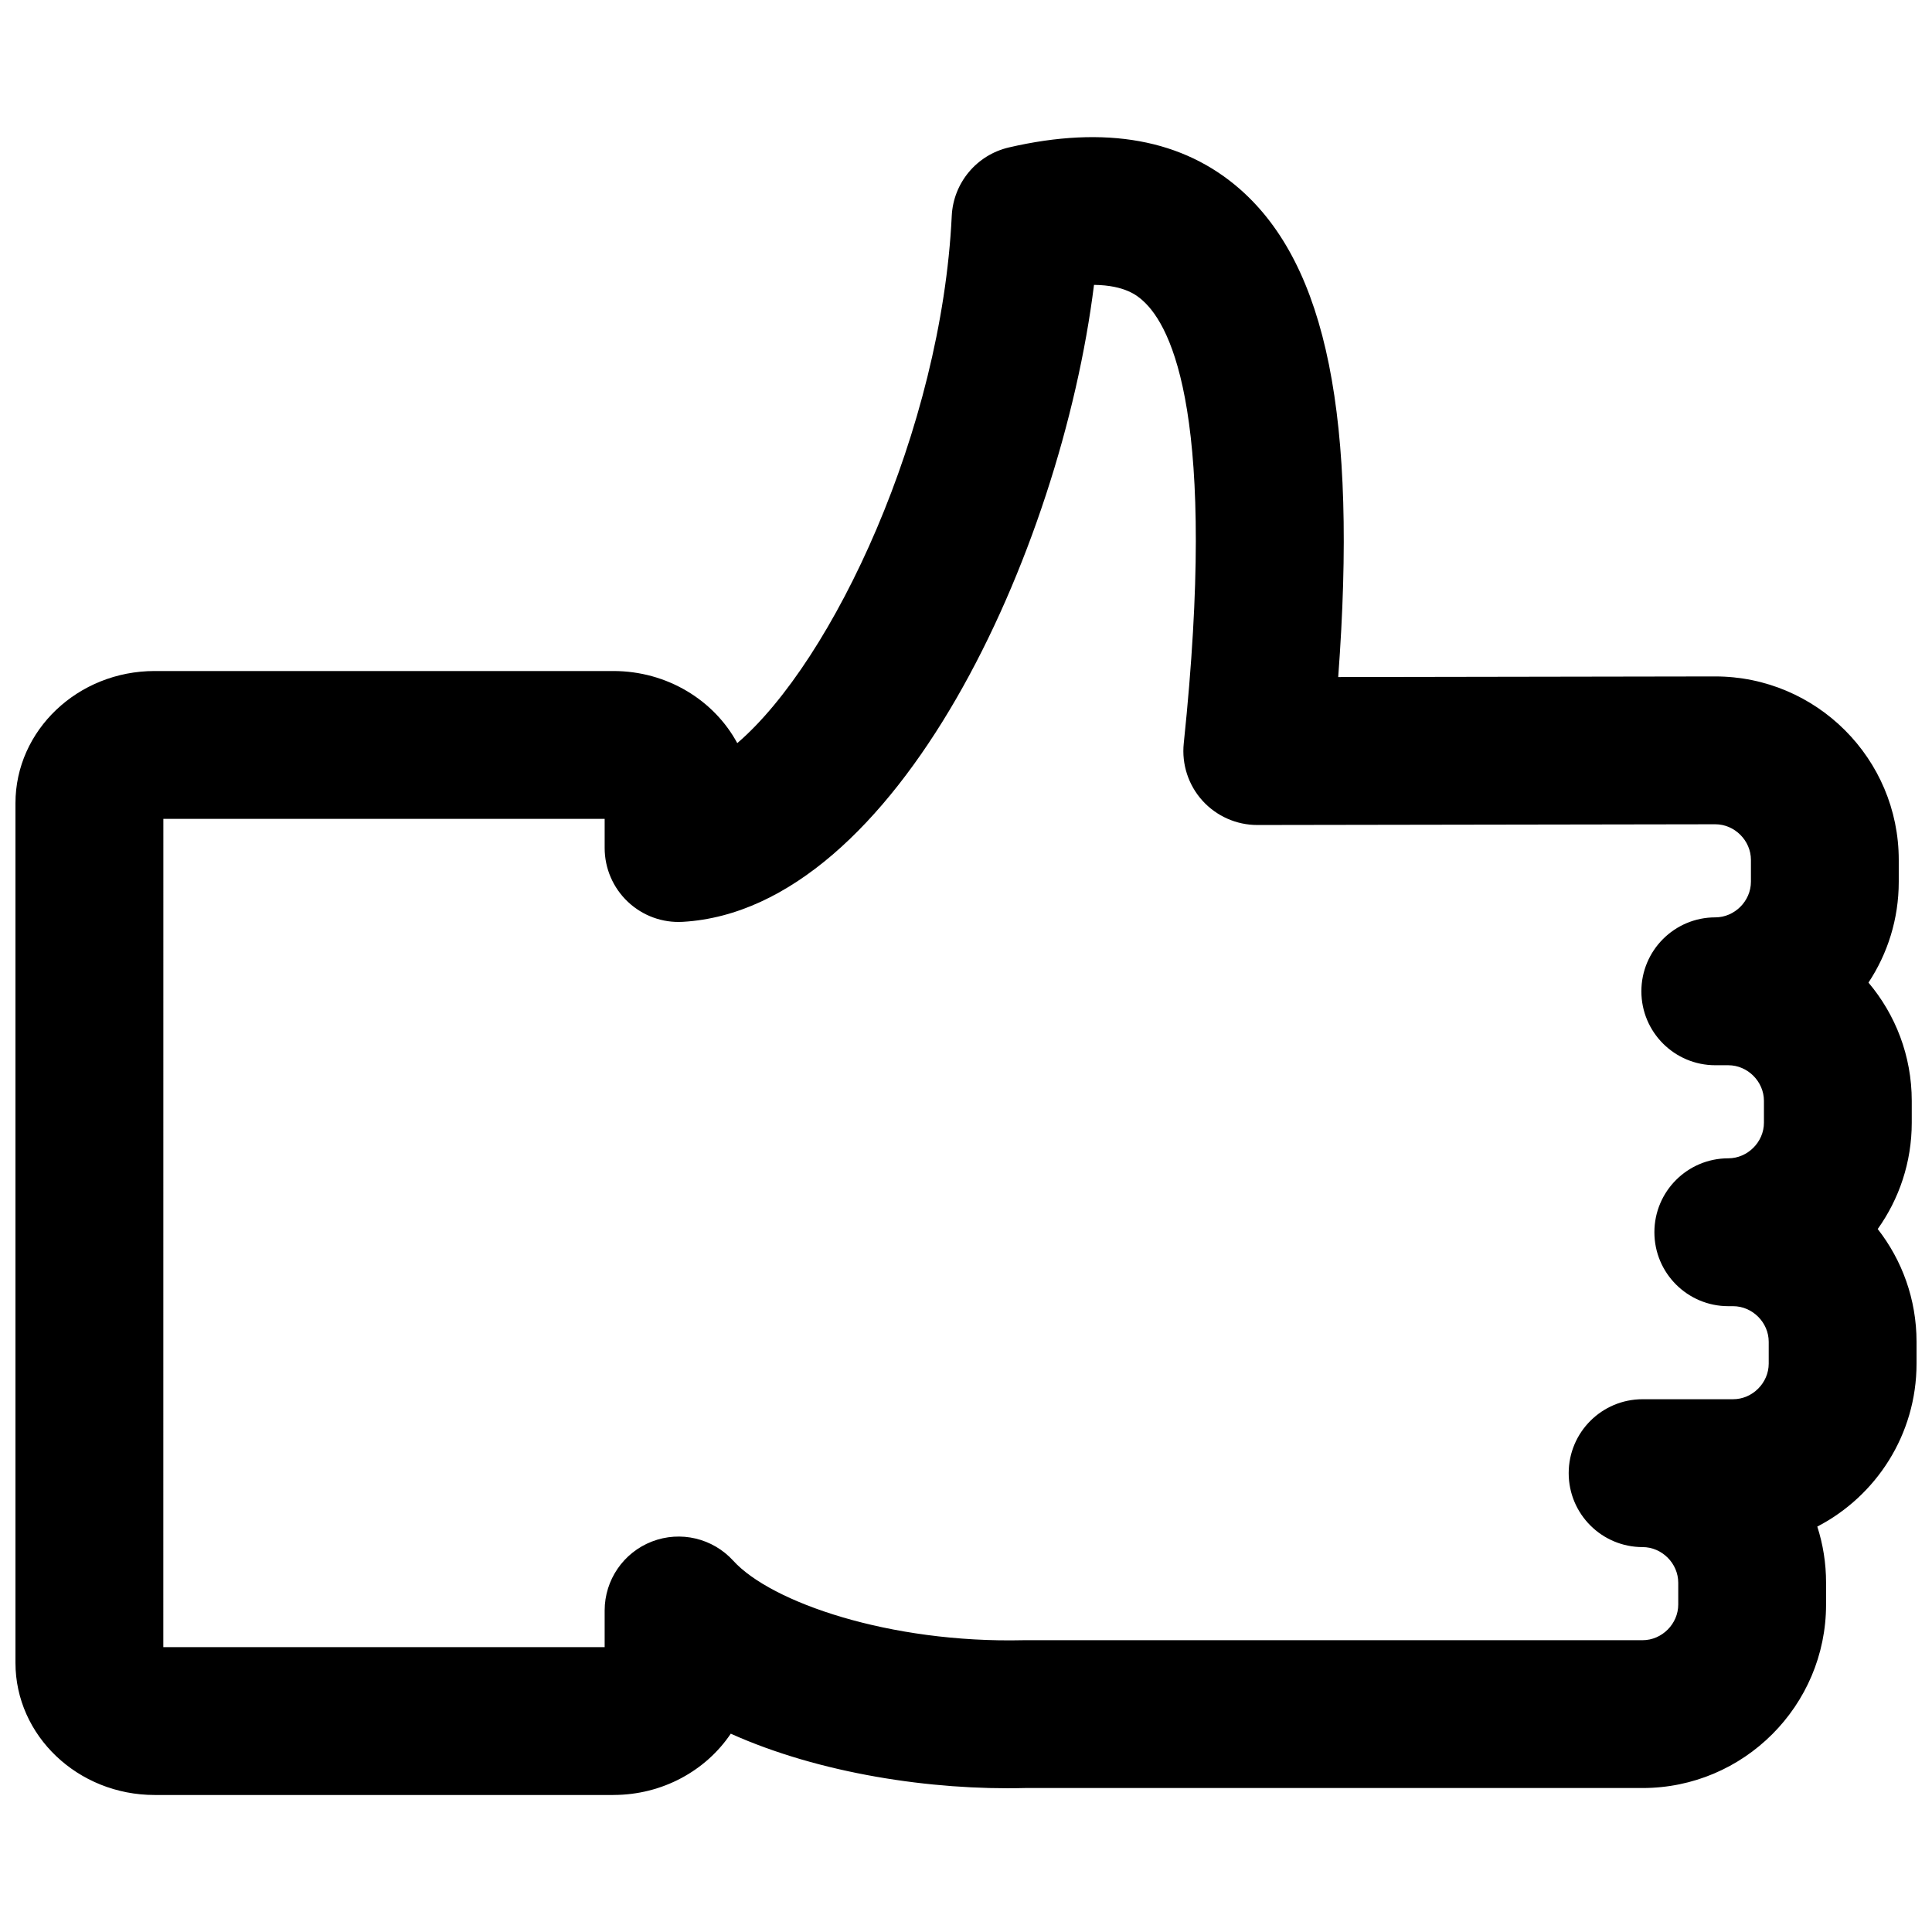<?xml version="1.0" encoding="UTF-8"?>
<!-- Uploaded to: ICON Repo, www.iconrepo.com, Generator: ICON Repo Mixer Tools -->
<svg width="800px" height="800px" version="1.1" viewBox="144 144 512 512" xmlns="http://www.w3.org/2000/svg">
 <defs>
  <clipPath id="a">
   <path d="m148.09 180h503.81v440h-503.81z"/>
  </clipPath>
 </defs>
 <g clip-path="url(#a)">
  <path d="m306.54 619.69h-121.56c-20.336 0-36.883-15.715-36.883-35.031v-227.8c0-19.312 16.547-35.031 36.883-35.031h121.55c14.309 0 26.734 7.777 32.855 19.109 25.438-21.824 54.137-83.152 56.836-139.71 0.418-8.754 6.602-16.168 15.137-18.152 25.57-5.938 46.242-2.188 61.375 11.172 22.852 20.18 31.039 60.418 25.906 129.18l99.898-0.164c26.844 0 48.652 21.809 48.652 48.625v5.789c0 9.867-2.949 19.055-8.023 26.723 7.148 8.469 11.469 19.406 11.469 31.336v5.789c0 10.496-3.348 20.227-9.02 28.18 6.445 8.254 10.289 18.625 10.289 29.879v5.789c0 18.77-10.691 35.094-26.301 43.188 1.512 4.691 2.324 9.684 2.324 14.867v5.789c0 26.812-21.809 48.629-48.625 48.629h-163.64c-24.77 0.637-54.434-3.816-78-14.402-6.555 9.754-18.059 16.242-31.125 16.242zm-119.26-39.184h116.96v-9.707c0-8.094 4.977-15.355 12.527-18.277 7.559-2.918 16.117-0.891 21.562 5.094 10.035 11.043 41.492 21.875 76.844 21.055l164.14-0.004c5.117 0 9.438-4.32 9.438-9.445v-5.789c0-5.117-4.316-9.438-9.438-9.438-10.82 0-19.594-8.773-19.594-19.594 0-10.82 8.773-19.594 19.594-19.594h23.977c5.117 0 9.438-4.316 9.438-9.438v-5.781c0-5.117-4.316-9.438-9.438-9.438h-1.266c-10.82 0-19.594-8.773-19.594-19.594 0-10.82 8.773-19.594 19.594-19.594 5.117 0 9.438-4.316 9.438-9.438v-5.789c0-5.117-4.316-9.438-9.438-9.438h-3.449c-10.82 0-19.594-8.773-19.594-19.594s8.773-19.594 19.594-19.594c5.117 0 9.438-4.32 9.438-9.445v-5.789c0-5.117-4.316-9.438-9.438-9.438l-121.34 0.195h-0.035c-5.543 0-10.832-2.352-14.551-6.465-3.723-4.125-5.516-9.641-4.941-15.164 8.98-85.828-2.984-110.39-10.914-117.39-1.328-1.176-4.559-4.023-12.871-4.121-8.816 70.703-52.258 165.52-108.96 168.8-5.402 0.324-10.66-1.613-14.578-5.312-3.918-3.699-6.144-8.855-6.144-14.246v-7.734l-116.95 0.008z"/>
 </g>
</svg>